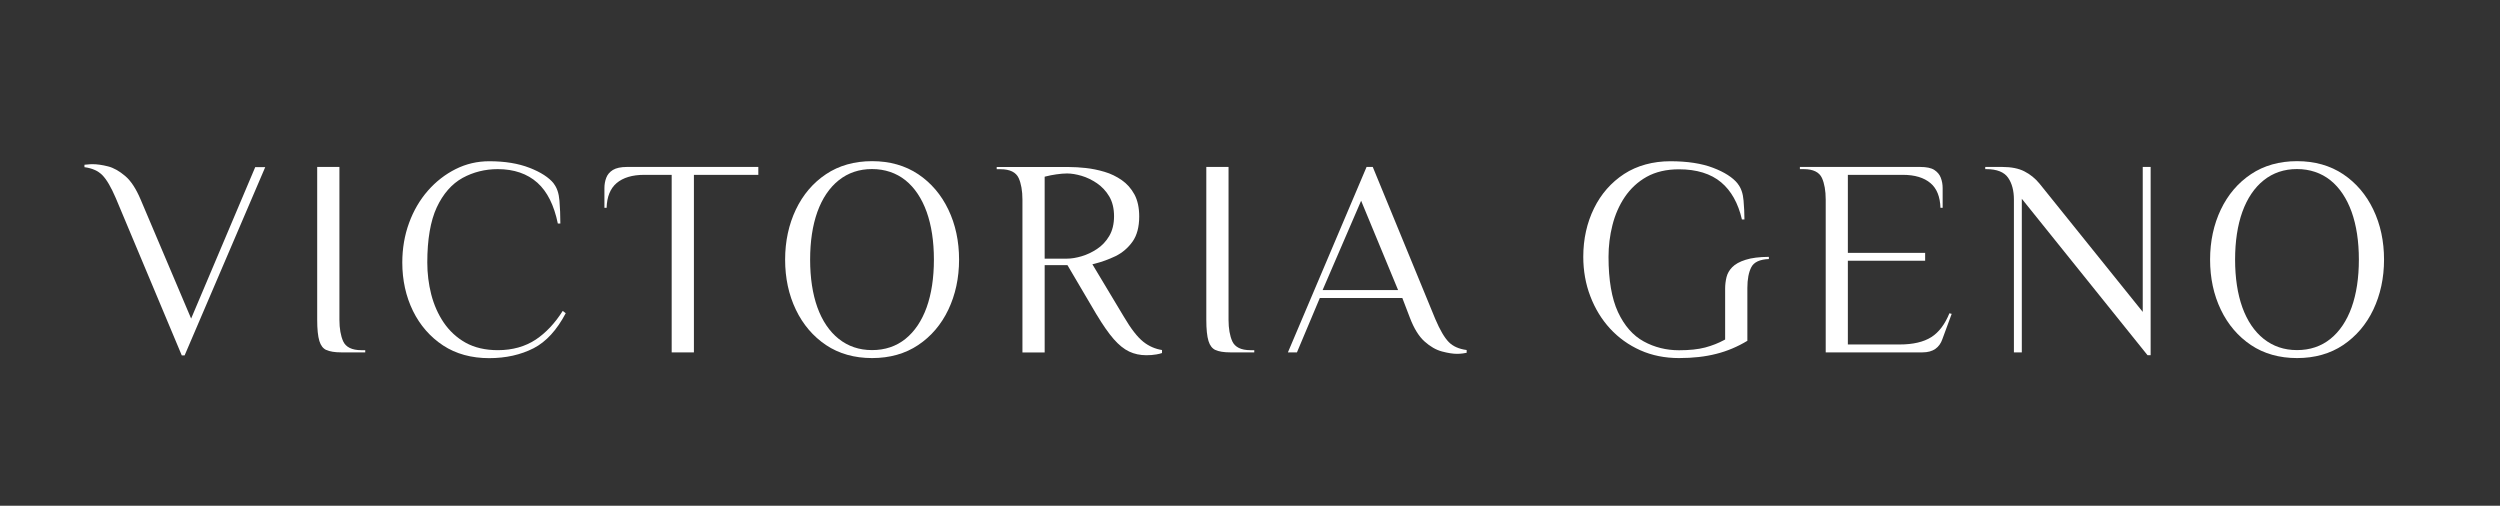 <?xml version="1.0" encoding="UTF-8"?>
<svg id="Laag_1" data-name="Laag 1" xmlns="http://www.w3.org/2000/svg" viewBox="0 0 306.99 62.1">
  <rect x="0" y="0" width="306.99" height="62.1" fill="#333333" stroke="none"/>
  <path d="M31.35,20.5l-7.88,18.62-6.21-14.64c-.55-1.3-1.18-2.27-1.89-2.87s-1.42-1.01-2.11-1.18c-.71-.18-1.35-.27-1.91-.27-.16,0-.37.01-.63.04-.14.01-.25.02-.35.03v.3c.94.12,1.67.45,2.19.97.54.55,1.08,1.48,1.66,2.83l8.1,19.31h.35l9.9-23.12h-1.22Z" style="fill: #fff; stroke-width: 0px;"/>
  <path d="M40.07,42.97c.43.2,1.04.3,1.83.3h2.95v-.27h-.49c-1.14,0-1.89-.37-2.22-1.09-.3-.67-.46-1.56-.46-2.64v-18.77h-2.73v18.77c0,1.15.09,2.03.27,2.61.17.55.45.92.85,1.1Z" style="fill: #fff; stroke-width: 0px;"/>
  <path d="M68,22.53c-.6-.74-1.6-1.39-2.97-1.92-1.38-.54-3.04-.81-4.95-.81-1.46,0-2.84.32-4.12.96s-2.43,1.53-3.42,2.66c-.98,1.12-1.76,2.45-2.31,3.96-.55,1.5-.83,3.14-.83,4.86,0,2.16.44,4.16,1.31,5.94.87,1.77,2.12,3.2,3.7,4.24,1.58,1.04,3.49,1.56,5.66,1.56,2.04,0,3.88-.41,5.46-1.22,1.53-.79,2.85-2.23,3.94-4.3l-.37-.28c-.96,1.52-2.08,2.7-3.31,3.52-1.3.86-2.86,1.3-4.66,1.3-1.53,0-2.86-.31-3.96-.92-1.09-.61-1.99-1.45-2.69-2.48-.69-1.02-1.2-2.18-1.53-3.46-.32-1.26-.48-2.58-.48-3.9,0-2.83.39-5.11,1.16-6.77.78-1.67,1.85-2.89,3.17-3.62,1.32-.72,2.77-1.08,4.32-1.08,1.99,0,3.63.56,4.87,1.67,1.21,1.08,2.05,2.77,2.51,5.01h.31c0-.98-.04-1.92-.11-2.79-.07-.91-.31-1.63-.72-2.13Z" style="fill: #fff; stroke-width: 0px;"/>
  <path d="M93.12,20.5h-16.13c-.75,0-1.34.13-1.73.37-.4.25-.66.56-.81.95-.16.41-.23.84-.23,1.28v2.42h.27c.04-1.36.45-2.37,1.22-3.03.8-.68,1.94-1.02,3.39-1.02h3.38v21.8h2.73v-21.8h7.91v-.97Z" style="fill: #fff; stroke-width: 0px;"/>
  <path d="M112.75,21.39c-1.59-1.06-3.49-1.6-5.66-1.6s-4.08.54-5.66,1.6c-1.59,1.06-2.83,2.52-3.7,4.34-.87,1.83-1.32,3.89-1.32,6.15s.44,4.32,1.32,6.15c.87,1.82,2.12,3.28,3.7,4.34,1.58,1.06,3.49,1.6,5.66,1.6s4.08-.54,5.66-1.6c1.59-1.06,2.84-2.53,3.7-4.34.87-1.83,1.32-3.89,1.32-6.15s-.44-4.32-1.32-6.15c-.87-1.82-2.12-3.28-3.7-4.34ZM113.79,37.74c-.6,1.66-1.47,2.96-2.6,3.87-1.14.92-2.52,1.38-4.11,1.38s-2.94-.47-4.09-1.38c-1.14-.91-2.02-2.21-2.62-3.87-.59-1.65-.89-3.62-.89-5.86s.3-4.21.89-5.86c.6-1.66,1.48-2.97,2.62-3.88,1.15-.92,2.52-1.38,4.09-1.38s2.97.47,4.11,1.38c1.13.91,2,2.22,2.6,3.88.59,1.65.89,3.62.89,5.86s-.3,4.21-.89,5.86Z" style="fill: #fff; stroke-width: 0px;"/>
  <path d="M134.66,38.63c.76,1.27,1.47,2.29,2.1,3.01.62.71,1.26,1.23,1.9,1.53.63.3,1.34.45,2.1.45.45,0,.87-.03,1.25-.1.29-.05.52-.11.68-.17v-.37c-.83-.13-1.59-.46-2.27-.99-.73-.57-1.55-1.62-2.44-3.14l-3.84-6.4.29-.07c.84-.21,1.7-.52,2.56-.93.83-.41,1.53-1.01,2.08-1.78.54-.76.82-1.8.82-3.09,0-1.08-.2-1.99-.59-2.71-.39-.72-.92-1.31-1.55-1.75-.65-.45-1.36-.8-2.12-1.02-.77-.23-1.55-.39-2.3-.47s-1.43-.12-2.02-.12h-8.92v.27h.48c1.14,0,1.89.37,2.22,1.09.3.67.46,1.56.46,2.64v18.77h2.73v-10.72h2.8l3.58,6.08ZM128.28,31.75v-10.05l.16-.04c.37-.1.79-.18,1.27-.25.49-.07.94-.11,1.32-.11.53,0,1.13.1,1.78.29.65.19,1.28.5,1.89.91.61.42,1.12.96,1.51,1.62.39.66.59,1.48.59,2.43s-.2,1.77-.59,2.43c-.39.66-.89,1.19-1.51,1.6-.61.4-1.24.7-1.89.89-.65.19-1.25.29-1.78.29h-2.75Z" style="fill: #fff; stroke-width: 0px;"/>
  <path d="M149.24,42.97c.43.2,1.04.3,1.83.3h2.95v-.27h-.48c-1.14,0-1.89-.37-2.22-1.09-.3-.67-.46-1.56-.46-2.64v-18.77h-2.73v18.77c0,1.15.09,2.03.27,2.61.17.55.45.91.85,1.1Z" style="fill: #fff; stroke-width: 0px;"/>
  <path d="M172.2,36.59l.93,2.43c.5,1.32,1.11,2.3,1.81,2.92.69.62,1.41,1.03,2.13,1.22.72.19,1.34.29,1.84.29.25,0,.49-.02.73-.05.17-.02.32-.05.46-.08v-.34c-.94-.12-1.68-.45-2.19-.97-.54-.55-1.08-1.47-1.66-2.83l-7.68-18.68h-.76l-9.66,22.77h1.11l2.81-6.68h10.14ZM167.14,24.65l4.54,10.97h-9.27l4.73-10.97Z" style="fill: #fff; stroke-width: 0px;"/>
  <path d="M213.37,22.53c-.6-.74-1.61-1.39-3-1.92-1.4-.54-3.17-.81-5.27-.81s-4.08.53-5.66,1.56c-1.59,1.04-2.84,2.46-3.7,4.22-.87,1.77-1.32,3.77-1.32,5.95,0,1.72.29,3.36.87,4.86.57,1.5,1.39,2.84,2.42,3.96,1.03,1.12,2.28,2.02,3.71,2.66,1.43.64,3.03.96,4.75.96s3.23-.17,4.59-.52c1.32-.33,2.6-.87,3.81-1.6v-6.49c0-1.06.16-1.92.48-2.54.32-.63,1.05-.97,2.16-1.01v-.27c-1.18.01-2.14.13-2.85.36-.74.23-1.29.54-1.65.91-.36.37-.59.78-.7,1.22-.11.46-.17.93-.17,1.41v6.25l-.11.06c-.7.38-1.48.69-2.34.92-.86.23-1.94.34-3.22.34-1.55,0-3.01-.36-4.32-1.08-1.33-.72-2.39-1.94-3.17-3.61-.77-1.66-1.16-3.94-1.16-6.77,0-1.33.16-2.64.48-3.9.32-1.27.83-2.44,1.52-3.46.7-1.03,1.6-1.87,2.69-2.48,1.1-.61,2.43-.92,3.96-.92,2.17,0,3.92.54,5.18,1.6,1.23,1.03,2.09,2.56,2.55,4.56h.31c0-.73-.04-1.51-.11-2.33-.07-.87-.31-1.56-.72-2.06Z" style="fill: #fff; stroke-width: 0px;"/>
  <path d="M236.08,43.27c.65,0,1.18-.15,1.58-.43.4-.29.68-.68.85-1.18l1.15-3.12-.28-.07c-.55,1.35-1.29,2.33-2.21,2.92-.96.61-2.27.91-3.89.91h-6.37v-10.28h9.49v-.97h-9.49v-9.58h6.76c1.45,0,2.59.34,3.39,1.02.77.65,1.18,1.67,1.22,3.03h.27v-2.42c0-.45-.07-.86-.23-1.28-.15-.39-.41-.7-.79-.95-.38-.25-.97-.37-1.75-.37h-14.76v.27h.49c1.14,0,1.89.37,2.22,1.09.3.67.46,1.56.46,2.64v18.77h11.91Z" style="fill: #fff; stroke-width: 0px;"/>
  <path d="M264.09,43.62v-23.12h-.97v17.8l-12.69-15.77c-.52-.63-1.14-1.13-1.85-1.49-.7-.36-1.62-.54-2.73-.54h-2.07v.27h.14c1.29,0,2.19.36,2.67,1.06.47.68.71,1.58.71,2.67v18.77h.97v-18.86l15.44,19.21h.38Z" style="fill: #fff; stroke-width: 0px;"/>
  <path d="M287.73,21.39c-1.59-1.06-3.49-1.6-5.66-1.6s-4.08.54-5.66,1.6c-1.59,1.06-2.83,2.52-3.7,4.34-.87,1.83-1.32,3.89-1.32,6.15s.44,4.32,1.32,6.15c.87,1.82,2.12,3.28,3.7,4.34,1.58,1.06,3.49,1.6,5.66,1.6s4.08-.54,5.66-1.6c1.59-1.07,2.84-2.53,3.7-4.34.87-1.83,1.32-3.89,1.32-6.15s-.44-4.32-1.32-6.15c-.87-1.82-2.12-3.28-3.7-4.34ZM288.77,37.74c-.6,1.66-1.47,2.96-2.6,3.87-1.14.92-2.52,1.38-4.11,1.38s-2.94-.47-4.09-1.38c-1.14-.91-2.02-2.21-2.62-3.87-.59-1.65-.89-3.62-.89-5.86s.3-4.21.89-5.86c.6-1.66,1.48-2.97,2.62-3.88,1.15-.92,2.52-1.38,4.09-1.38s2.97.47,4.11,1.38c1.13.91,2,2.22,2.6,3.88.59,1.65.89,3.62.89,5.86s-.3,4.21-.89,5.86Z" style="fill: #fff; stroke-width: 0px;"/>
</svg>